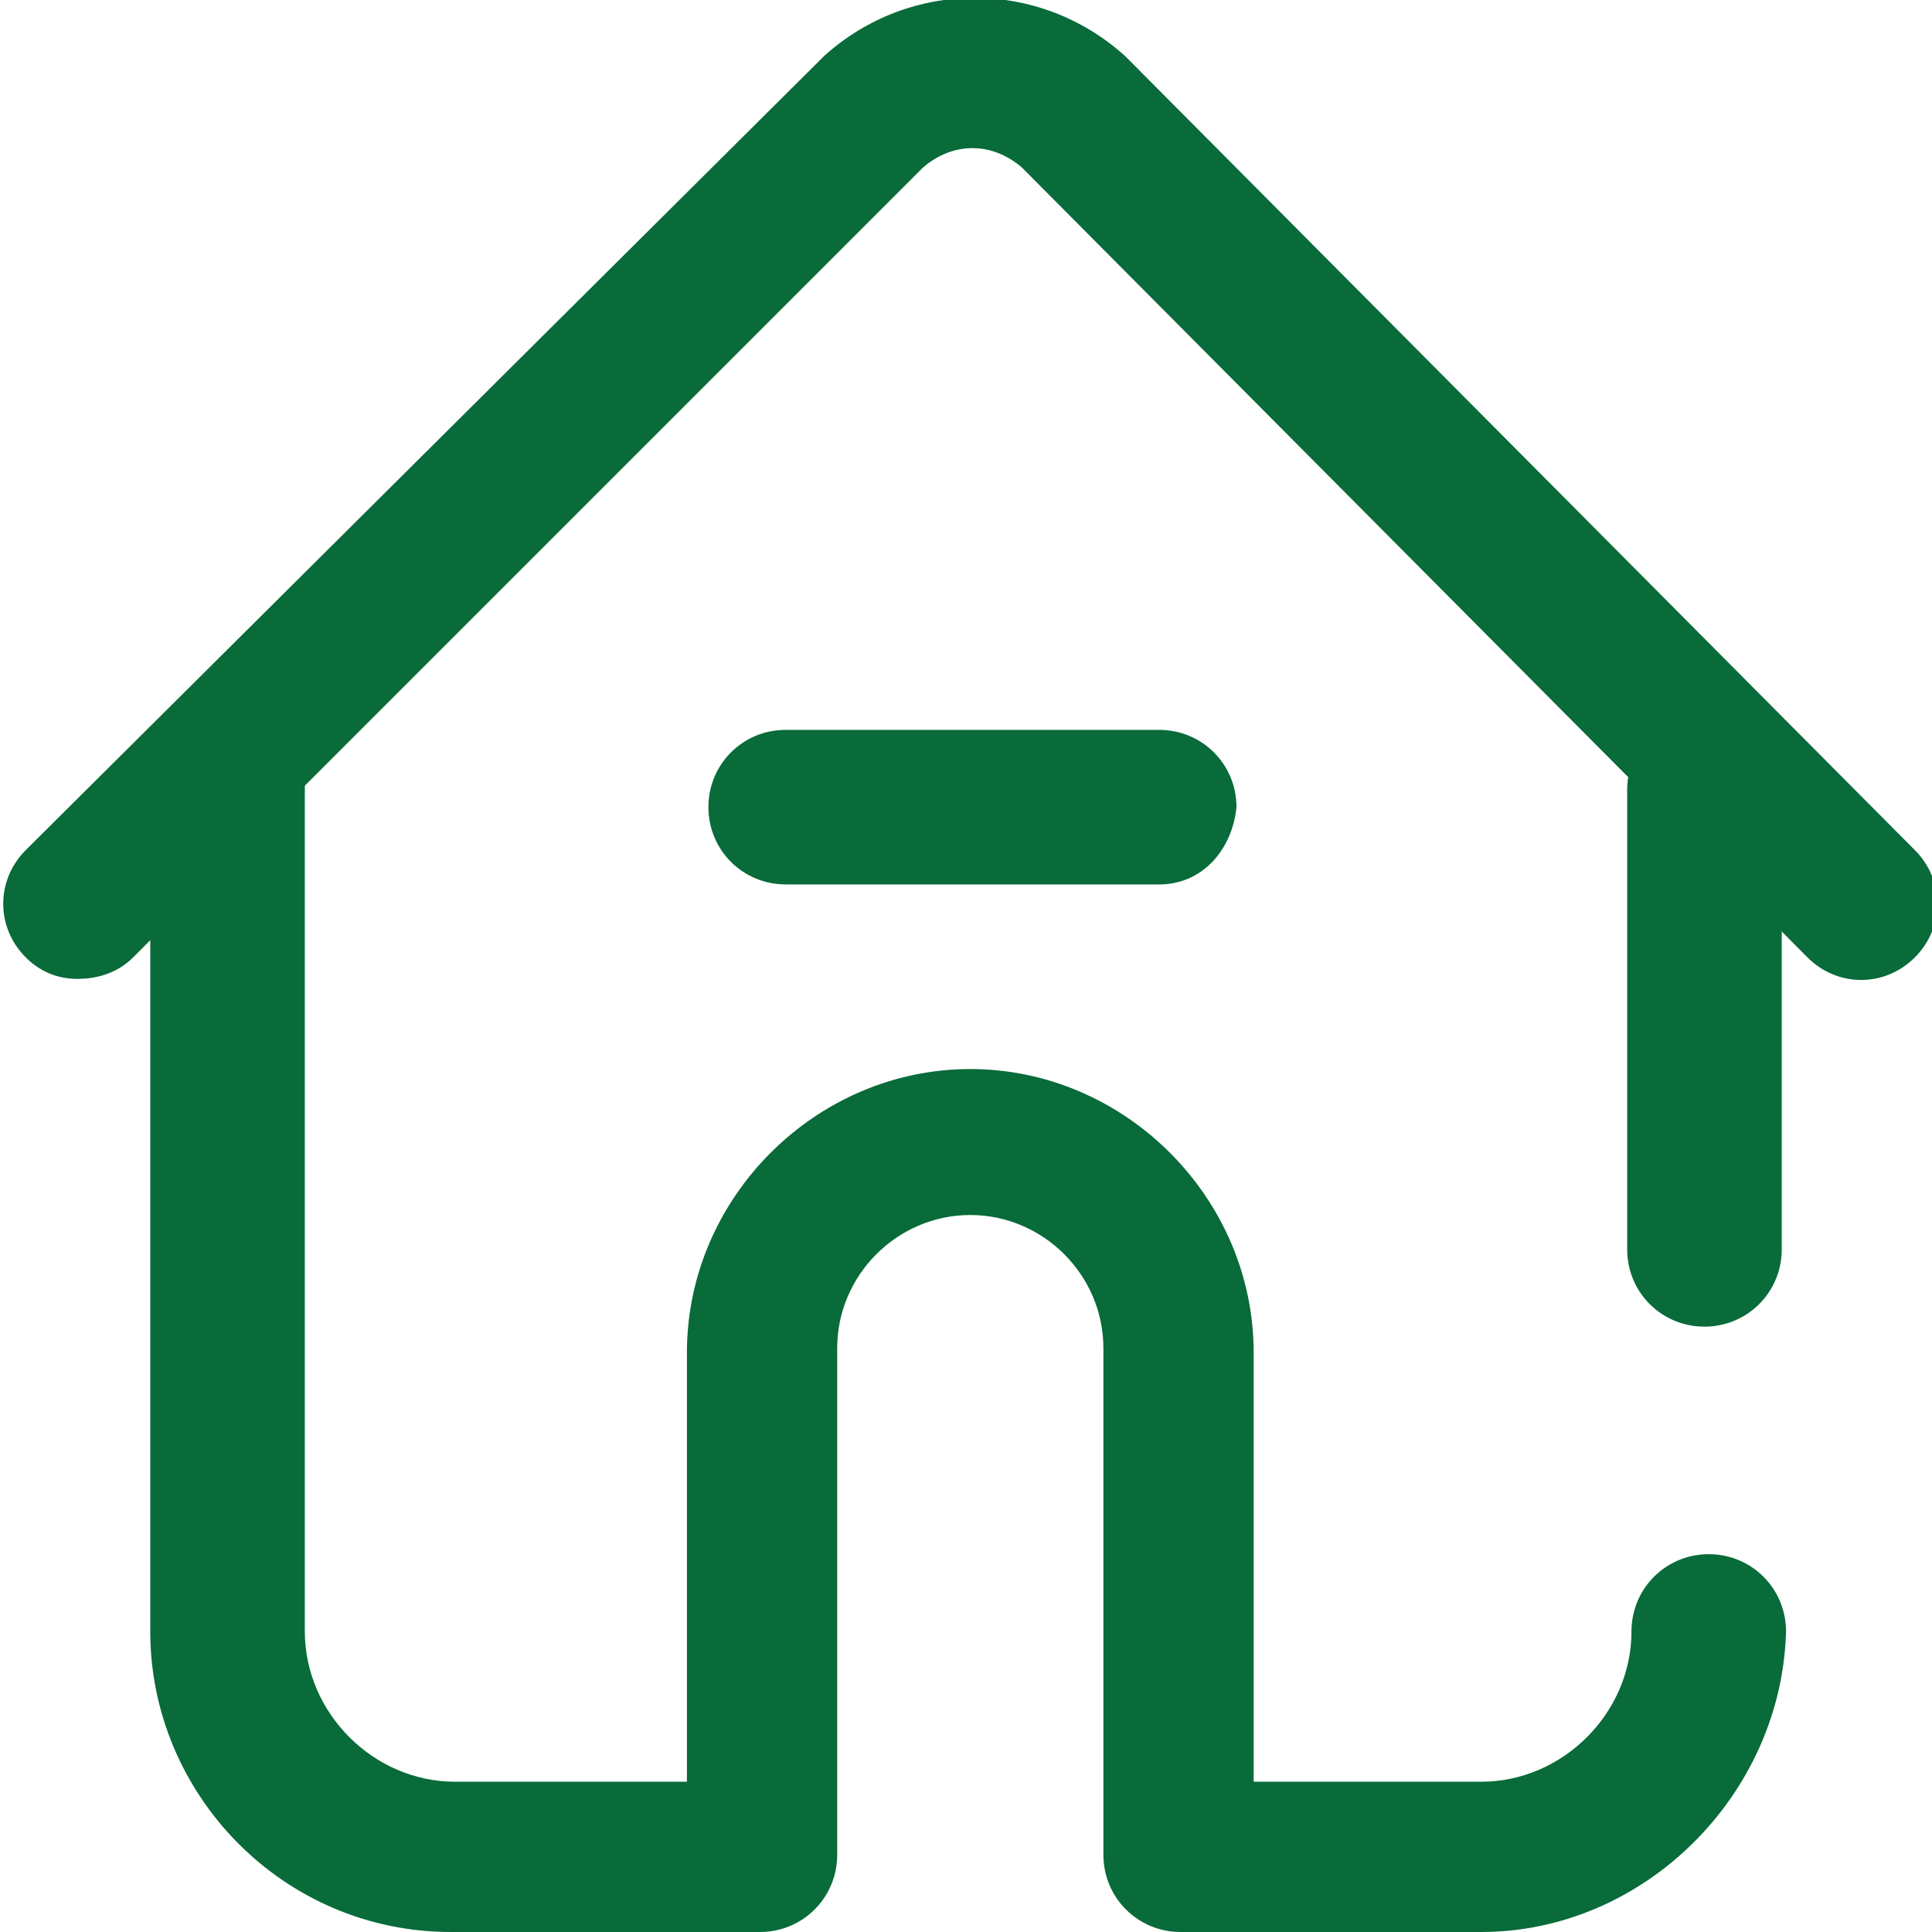 <?xml version="1.0" encoding="utf-8"?>
<!-- Generator: Adobe Illustrator 26.5.0, SVG Export Plug-In . SVG Version: 6.00 Build 0)  -->
<svg version="1.1" id="svg1995" xmlns:svg="http://www.w3.org/2000/svg"
	 xmlns="http://www.w3.org/2000/svg" xmlns:xlink="http://www.w3.org/1999/xlink" x="0px" y="0px" width="45px" height="45px"
	 viewBox="0 0 45 45" style="enable-background:new 0 0 45 45;" xml:space="preserve">
<style type="text/css">
	.st0{fill:#086B39;}
</style>
<g id="g2005">
	<g id="g2011" transform="translate(452,302)">
		<g id="path2013">
			<path class="st0" d="M-412.3-271.1c-1,0-1.8-0.8-1.8-1.8v-10.7c0-1,0.8-1.8,1.8-1.8c1,0,1.8,0.8,1.8,1.8v10.7
				C-410.5-271.9-411.3-271.1-412.3-271.1z"/>
		</g>
	</g>
	<g id="g2015" transform="translate(492,272)">
		<g id="path2017">
			<path class="st0" d="M-490.2-249.2c-0.5,0-0.9-0.2-1.2-0.5c-0.7-0.7-0.7-1.8,0-2.5l18.5-18.4c0,0,0,0,0.1-0.1c2-1.8,5-1.8,7,0
				c0,0,0,0,0.1,0.1l18.3,18.4c0.7,0.7,0.7,1.8,0,2.5c-0.7,0.7-1.8,0.7-2.5,0l-18.3-18.4c-0.7-0.6-1.6-0.6-2.3,0l-18.4,18.4
				C-489.3-249.3-489.8-249.2-490.2-249.2z"/>
		</g>
	</g>
	<g id="g2019" transform="translate(60,309)">
		<g id="path2021">
			<path class="st0" d="M-25.5-264h-7c-1,0-1.8-0.8-1.8-1.8v-11.8c0-1.7-1.4-3.1-3.1-3.1c-1.7,0-3.1,1.4-3.1,3.1v11.8
				c0,1-0.8,1.8-1.8,1.8h-7.2c-3.9,0-7-3.2-7-7v-20.1c0-1,0.8-1.8,1.8-1.8c1,0,1.8,0.8,1.8,1.8v20.1c0,1.9,1.6,3.5,3.5,3.5h5.4v-10
				c0-3.6,3-6.6,6.6-6.6c3.6,0,6.6,3,6.6,6.6v10h5.3c1.9,0,3.5-1.6,3.5-3.5c0-1,0.8-1.8,1.8-1.8s1.8,0.8,1.8,1.8
				C-18.5-267.2-21.7-264-25.5-264z"/>
		</g>
	</g>
	<g id="g2023" transform="translate(208,298)">
		<g id="path2025">
			<path class="st0" d="M-181-277.4h-8.7c-1,0-1.8-0.8-1.8-1.8c0-1,0.8-1.8,1.8-1.8h8.7c1,0,1.8,0.8,1.8,1.8
				C-179.3-278.2-180-277.4-181-277.4z"/>
		</g>
	</g>
</g>
</svg>

